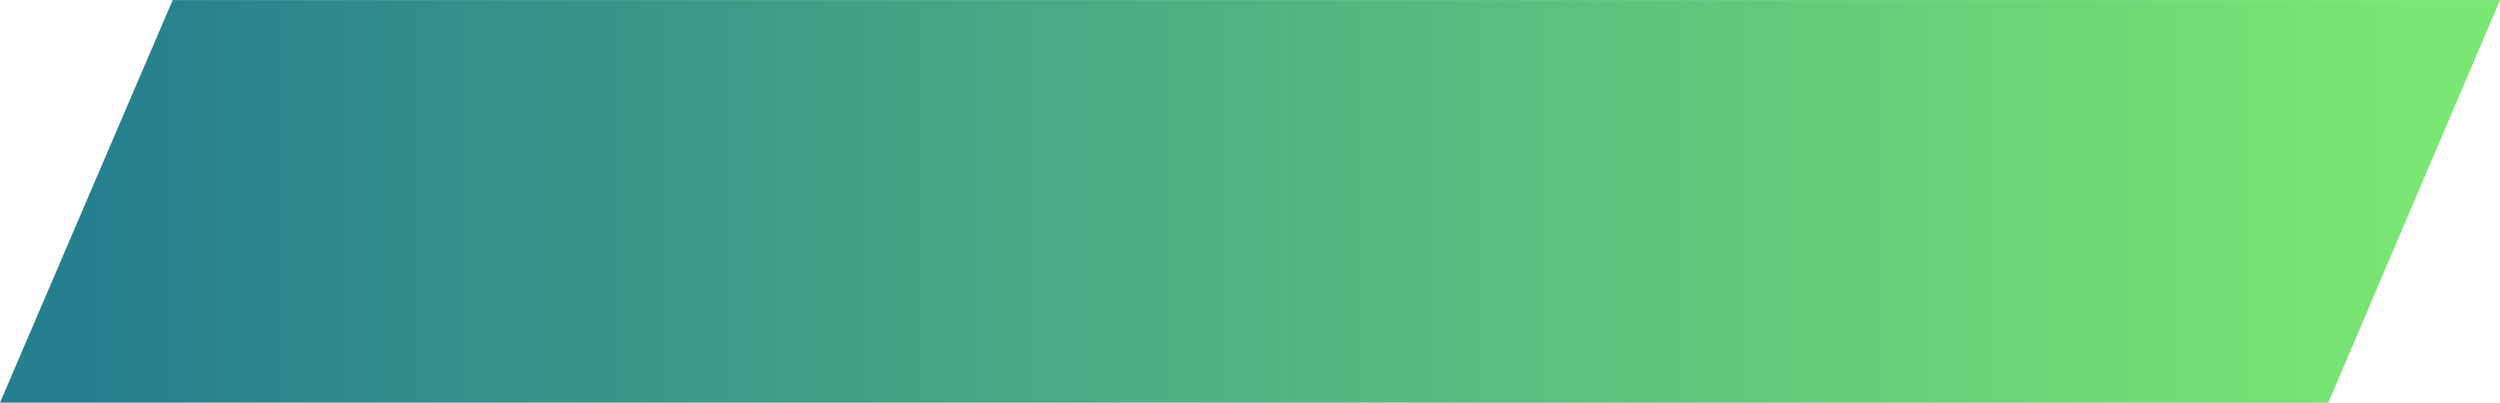 <?xml version="1.0" encoding="UTF-8"?>
<!DOCTYPE svg PUBLIC "-//W3C//DTD SVG 1.1//EN" "http://www.w3.org/Graphics/SVG/1.1/DTD/svg11.dtd">
<!-- Creator: CorelDRAW 2021 (64-Bit) -->
<svg xmlns="http://www.w3.org/2000/svg" xml:space="preserve" width="13.631mm" height="2.196mm" version="1.1" style="shape-rendering:geometricPrecision; text-rendering:geometricPrecision; image-rendering:optimizeQuality; fill-rule:evenodd; clip-rule:evenodd"
viewBox="0 0 51.11 8.23"
 xmlns:xlink="http://www.w3.org/1999/xlink"
 xmlns:xodm="http://www.corel.com/coreldraw/odm/2003">
 <defs>
  <style type="text/css">
   <![CDATA[
    .fil0 {fill:url(#id0);fill-rule:nonzero}
   ]]>
  </style>
  <linearGradient id="id0" gradientUnits="userSpaceOnUse" x1="1.76" y1="4.12" x2="49.35" y2="4.12">
   <stop offset="0" style="stop-opacity:1; stop-color:#257F8F"/>
   <stop offset="1" style="stop-opacity:1; stop-color:#7AE673"/>
  </linearGradient>
 </defs>
 <g id="Layer_x0020_1">
  <g id="_2414779515184">
   <polygon class="fil0" points="-0,8.23 47.6,8.23 51.11,0 3.53,0 "/>
  </g>
 </g>
</svg>
